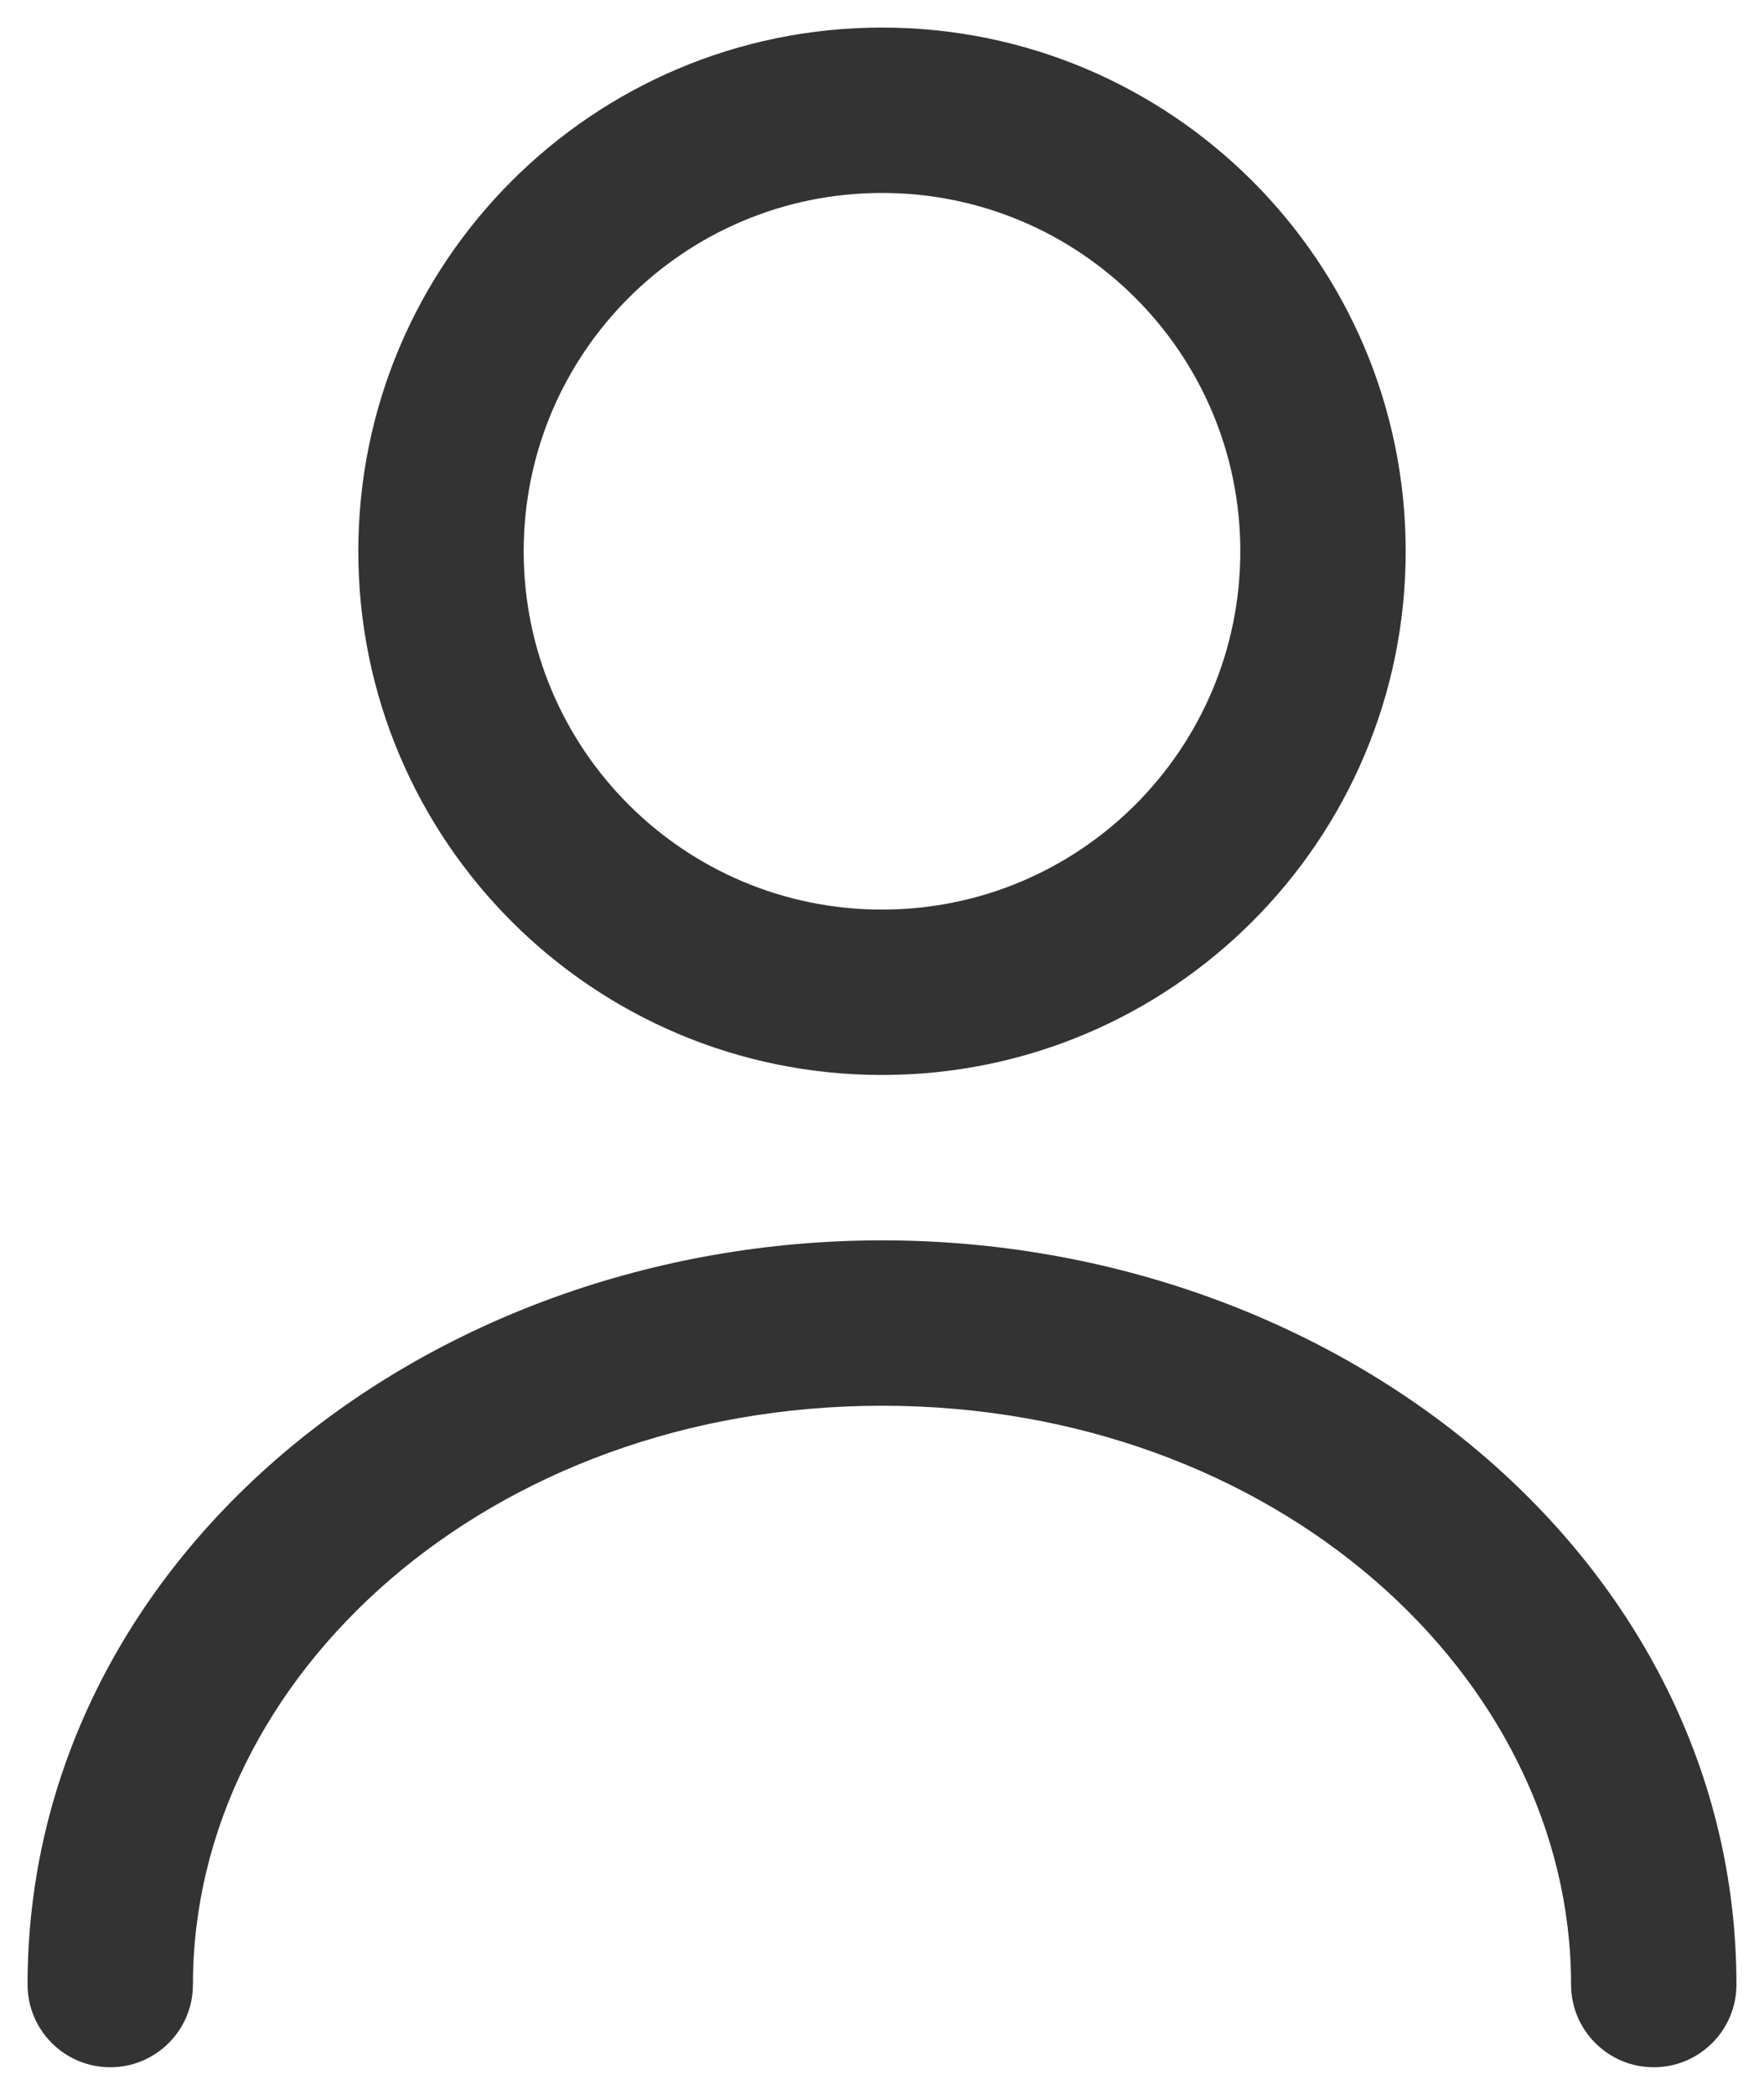 <svg width="16" height="19" viewBox="0 0 16 19" fill="none" xmlns="http://www.w3.org/2000/svg">
<path fill-rule="evenodd" clip-rule="evenodd" d="M8 1.75C6.205 1.75 4.75 3.205 4.75 5C4.75 6.795 6.205 8.25 8 8.25C9.795 8.25 11.25 6.795 11.25 5C11.25 3.205 9.795 1.75 8 1.75ZM3.25 5C3.25 2.377 5.377 0.25 8 0.25C10.623 0.25 12.75 2.377 12.75 5C12.75 7.623 10.623 9.75 8 9.75C5.377 9.75 3.25 7.623 3.25 5Z" fill="#333333"/>
<path fill-rule="evenodd" clip-rule="evenodd" d="M0.25 18C0.25 14.164 3.836 11.25 8 11.25C12.164 11.25 15.75 14.164 15.75 18C15.75 18.414 15.414 18.75 15 18.75C14.586 18.75 14.25 18.414 14.25 18C14.25 15.202 11.562 12.75 8 12.75C4.438 12.75 1.75 15.202 1.75 18C1.75 18.414 1.414 18.75 1 18.75C0.586 18.75 0.25 18.414 0.25 18Z" fill="#333333"/>
</svg>
